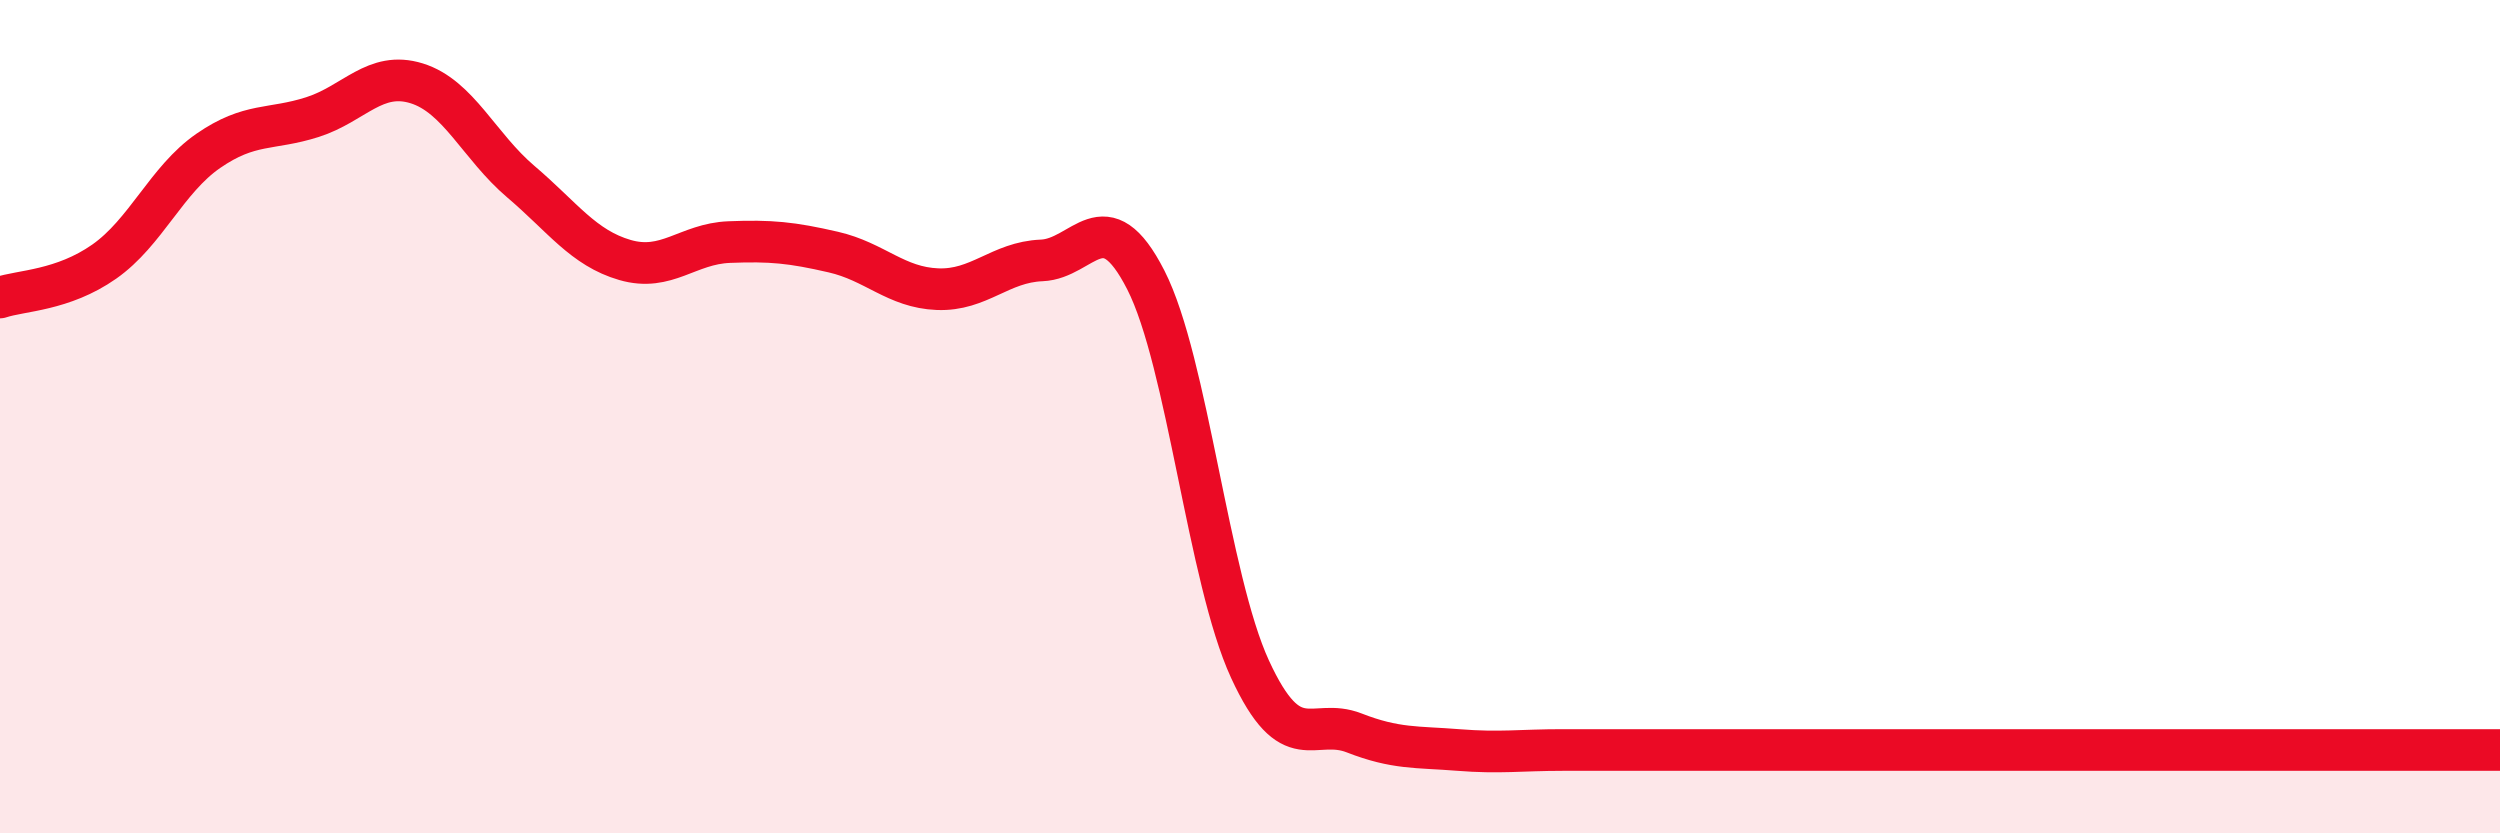 
    <svg width="60" height="20" viewBox="0 0 60 20" xmlns="http://www.w3.org/2000/svg">
      <path
        d="M 0,7.14 C 0.5,6.97 1.5,6.98 2.5,6.28 C 3.5,5.58 4,4.31 5,3.62 C 6,2.93 6.5,3.13 7.5,2.81 C 8.5,2.49 9,1.69 10,2 C 11,2.31 11.5,3.51 12.5,4.36 C 13.5,5.21 14,5.95 15,6.24 C 16,6.53 16.5,5.85 17.5,5.81 C 18.5,5.77 19,5.82 20,6.05 C 21,6.28 21.5,6.9 22.5,6.94 C 23.5,6.98 24,6.29 25,6.25 C 26,6.21 26.5,4.76 27.5,6.72 C 28.5,8.68 29,13.89 30,16.06 C 31,18.23 31.5,17.2 32.5,17.59 C 33.5,17.98 34,17.92 35,18 C 36,18.08 36.5,18 37.5,18 C 38.5,18 39,18 40,18 C 41,18 41.5,18 42.5,18 C 43.5,18 44,18 45,18 C 46,18 46.5,18 47.5,18 C 48.5,18 49,18 50,18 C 51,18 51.5,18 52.5,18 C 53.5,18 53.5,18 55,18 C 56.5,18 59,18 60,18L60 20L0 20Z"
        fill="#EB0A25"
        opacity="0.1"
        stroke-linecap="round"
        stroke-linejoin="round"
      />
      <path
        d="M 0,7.14 C 0.5,6.97 1.5,6.98 2.5,6.28 C 3.5,5.58 4,4.31 5,3.62 C 6,2.93 6.5,3.13 7.5,2.81 C 8.5,2.49 9,1.69 10,2 C 11,2.31 11.5,3.51 12.5,4.36 C 13.5,5.21 14,5.95 15,6.24 C 16,6.53 16.5,5.85 17.5,5.81 C 18.5,5.77 19,5.82 20,6.05 C 21,6.28 21.5,6.9 22.5,6.94 C 23.5,6.98 24,6.29 25,6.25 C 26,6.21 26.5,4.76 27.5,6.72 C 28.5,8.68 29,13.89 30,16.06 C 31,18.23 31.5,17.2 32.5,17.59 C 33.5,17.98 34,17.92 35,18 C 36,18.08 36.5,18 37.5,18 C 38.5,18 39,18 40,18 C 41,18 41.5,18 42.5,18 C 43.5,18 44,18 45,18 C 46,18 46.5,18 47.5,18 C 48.5,18 49,18 50,18 C 51,18 51.5,18 52.5,18 C 53.5,18 53.5,18 55,18 C 56.5,18 59,18 60,18"
        stroke="#EB0A25"
        stroke-width="1"
        fill="none"
        stroke-linecap="round"
        stroke-linejoin="round"
      />
    </svg>
  